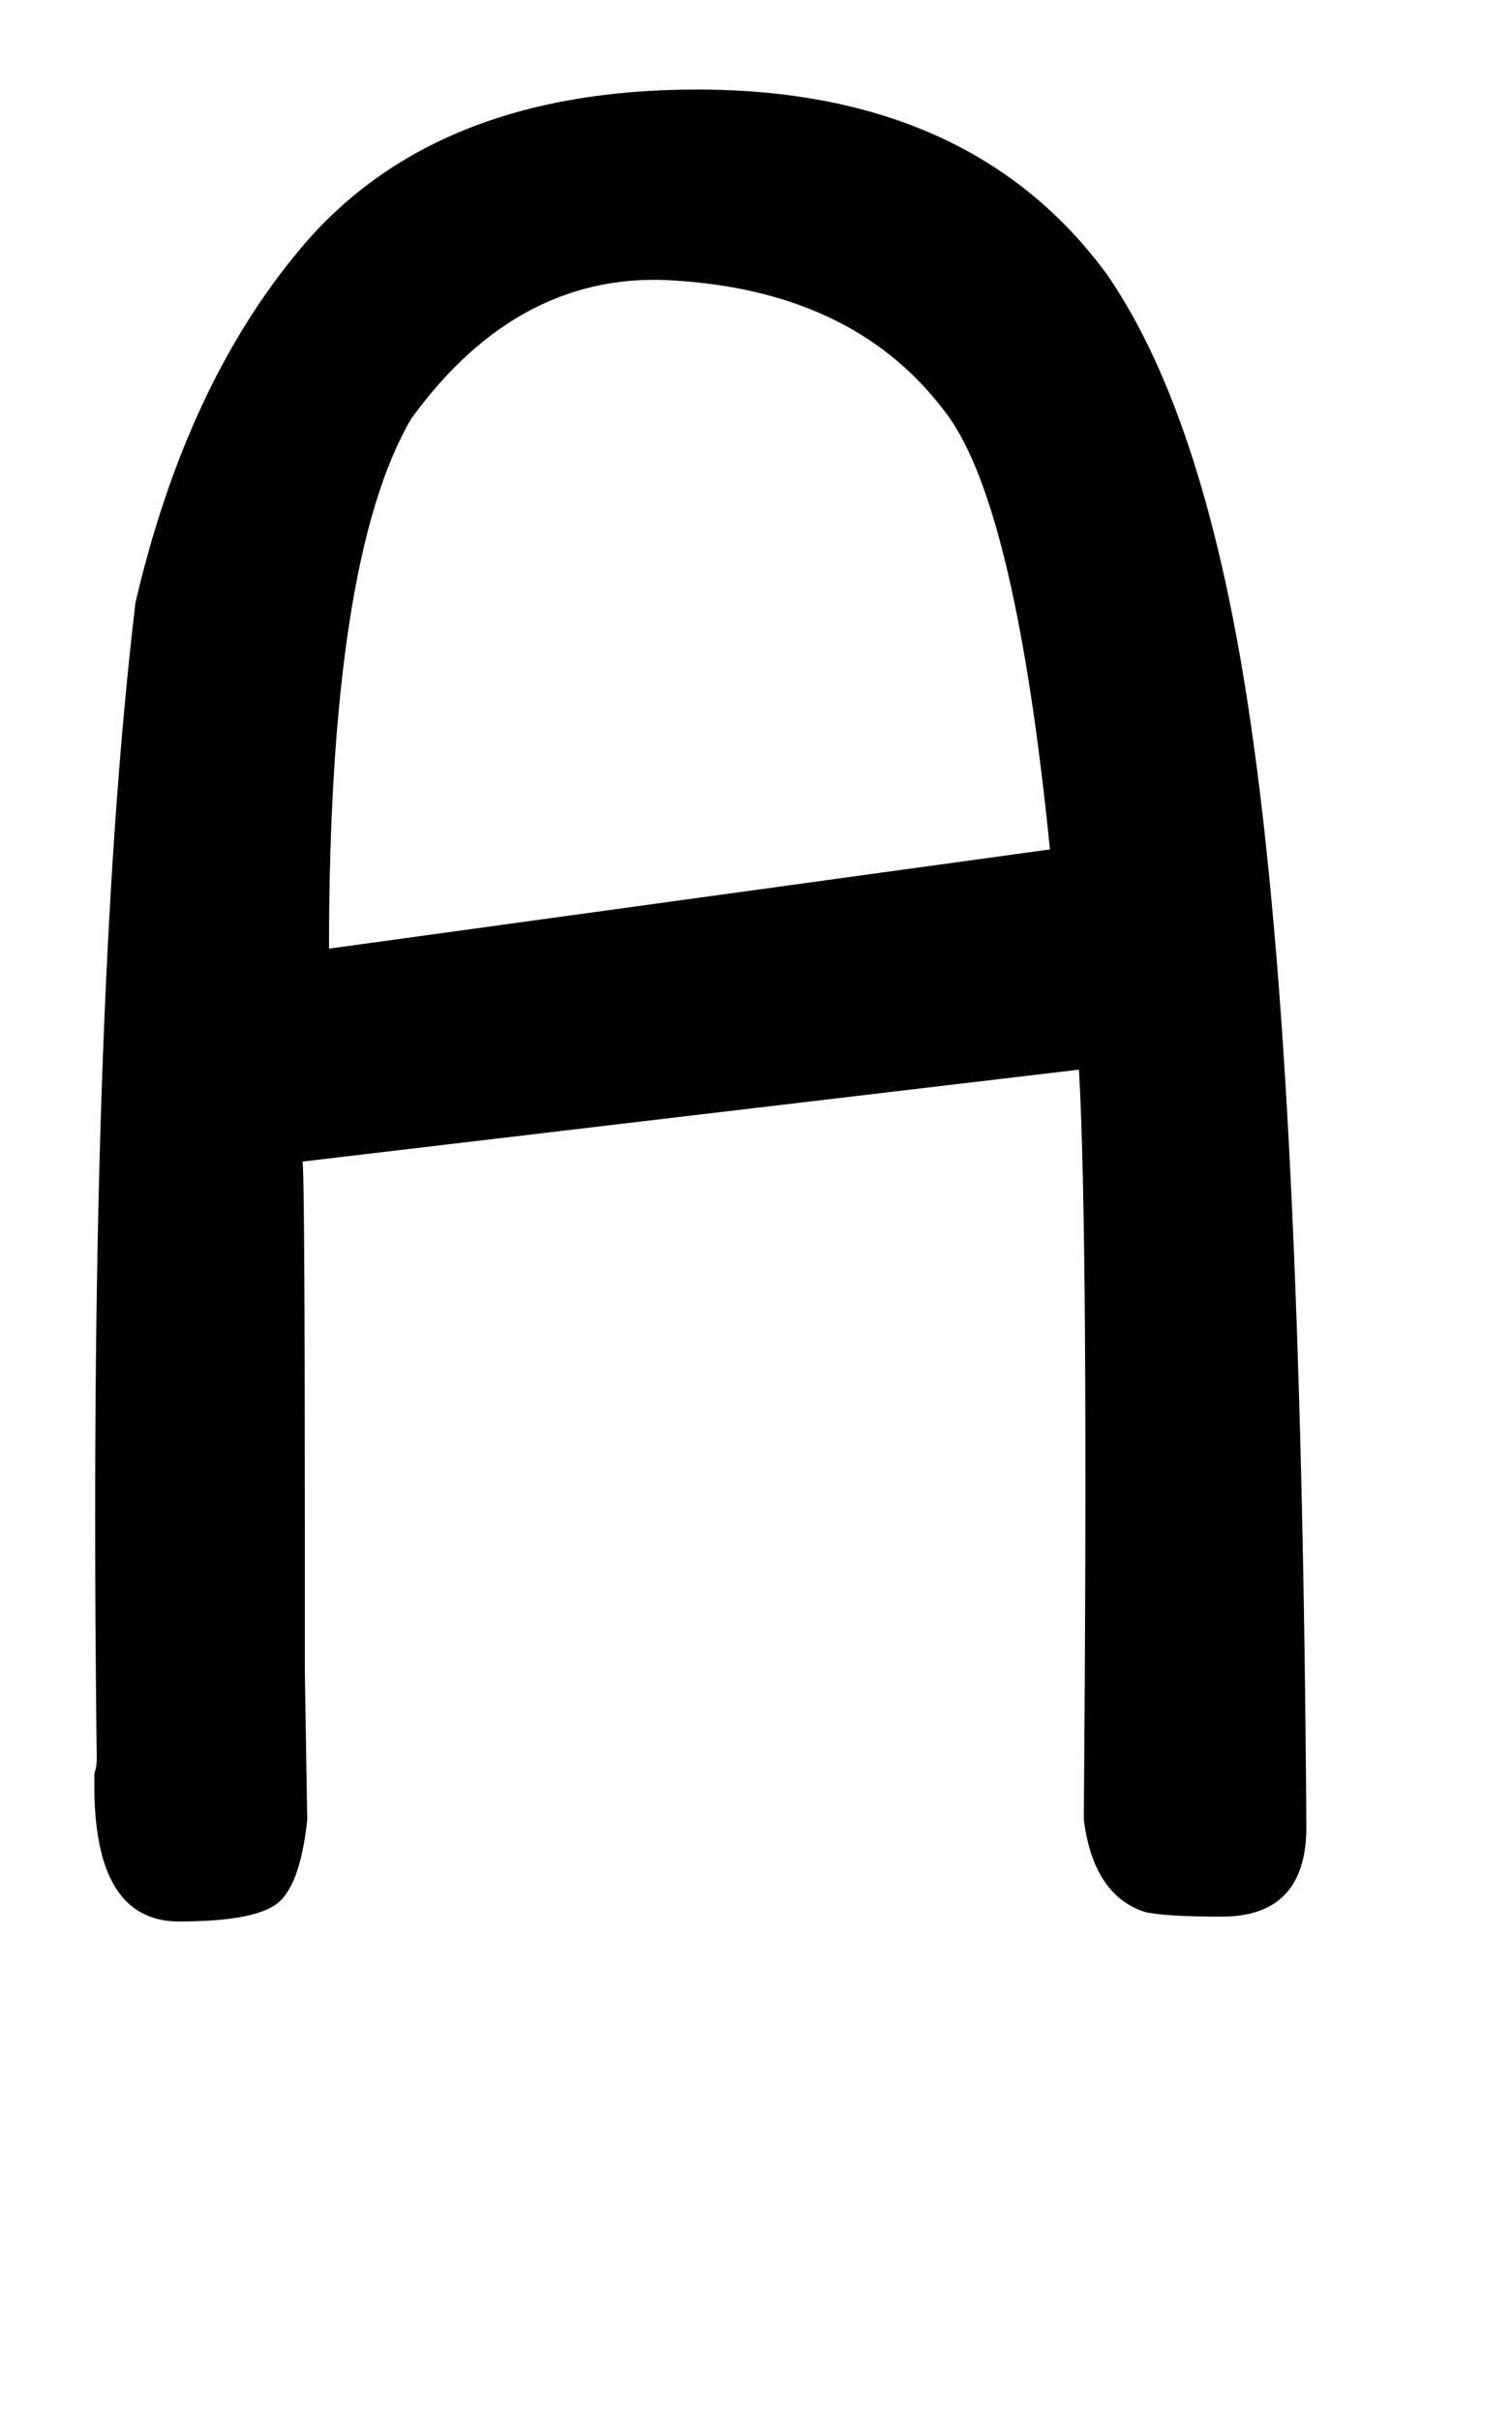 <!-- Generated by IcoMoon.io -->
<svg version="1.1" xmlns="http://www.w3.org/2000/svg" width="20" height="32" viewBox="0 0 20 32">
<title>Otilde</title>
<path d="M4 15.36q0.032 0.032 0.032 4.896v1.84t0.032 1.968q-0.096 0.896-0.416 1.12t-1.28 0.224q-1.12 0-1.12-1.792v-0.16q0.032-0.096 0.032-0.192-0.064-5.024 0.064-8.816t0.448-6.48q0.672-2.88 2.176-4.672 1.76-2.112 5.248-2.112 3.648 0 5.44 2.464 1.312 1.92 1.888 5.92 0.352 2.4 0.528 6.016t0.208 8.576q0 1.184-1.12 1.184-0.768 0-1.024-0.064-0.672-0.224-0.8-1.216 0.032-3.872 0.016-6.336t-0.080-3.584zM13.888 11.232q-0.448-4.48-1.344-5.728-1.184-1.632-3.584-1.792-2.080-0.16-3.52 1.824-1.088 1.856-1.088 7.008z"></path>
</svg>

